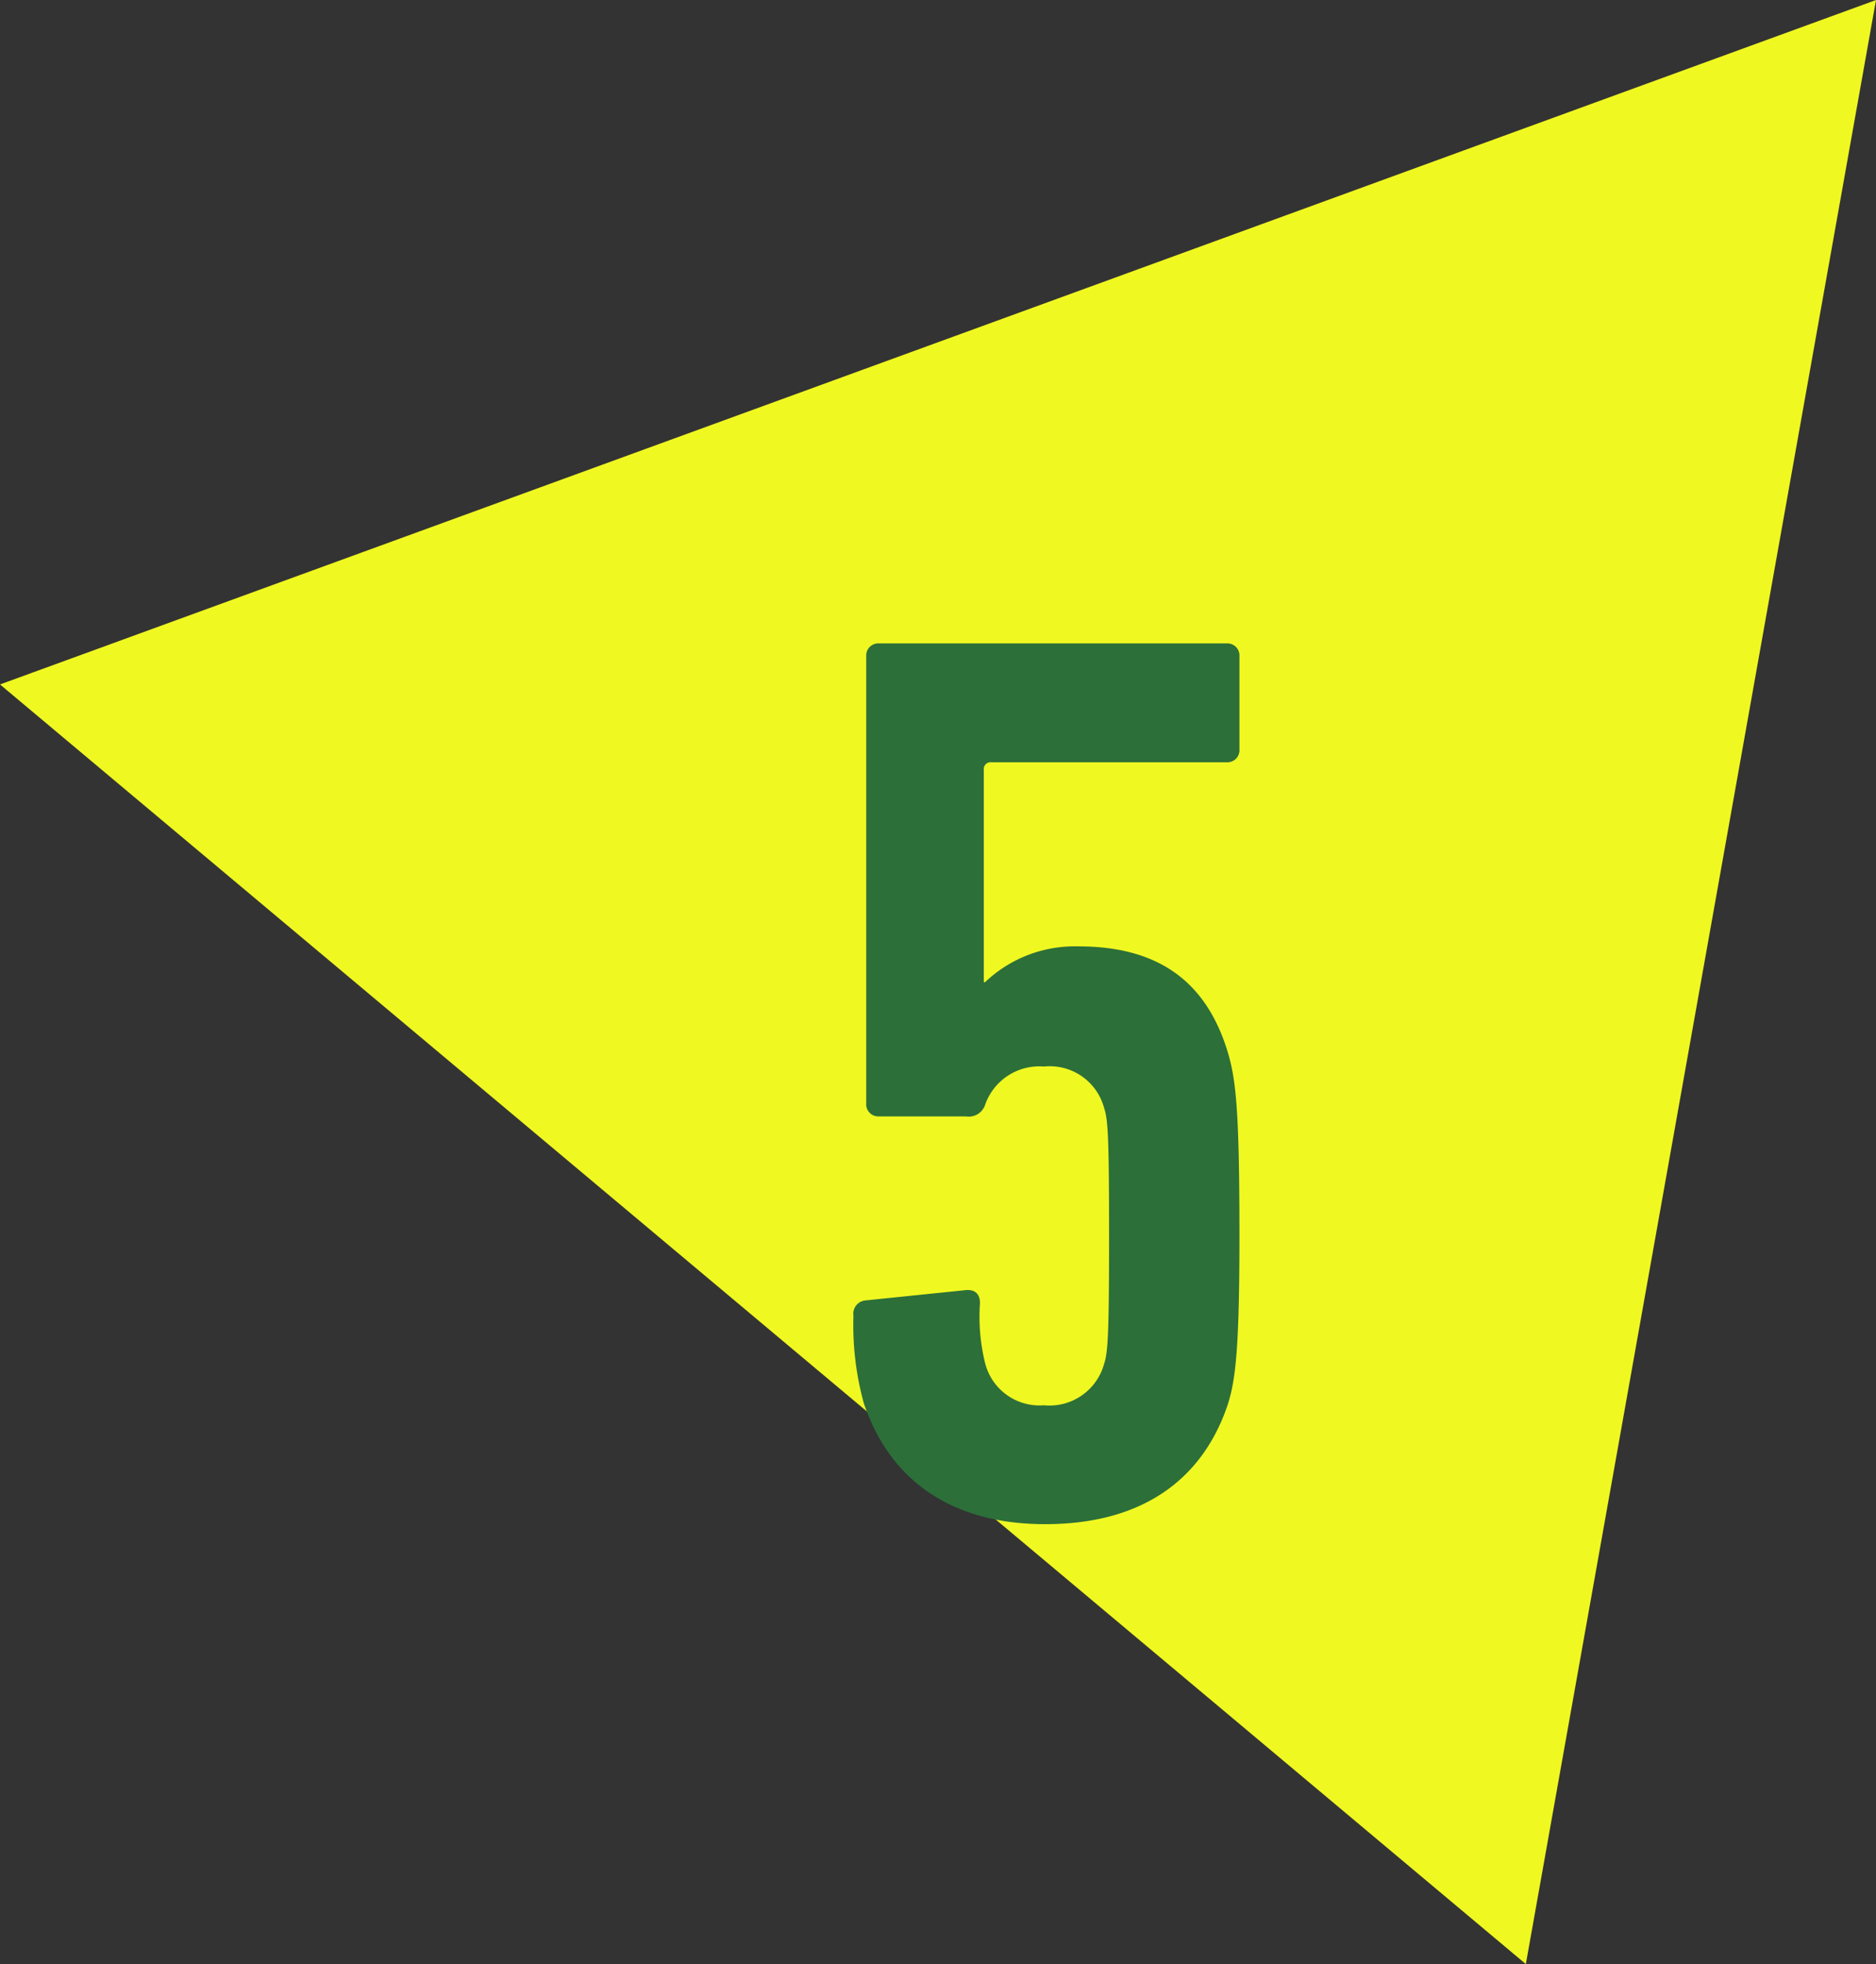 <svg xmlns="http://www.w3.org/2000/svg" width="88.063" height="92.188" viewBox="0 0 88.063 92.188"><rect x="0" y="0" width="88.063" height="92.188" fill="#333333" stroke="none"/><g transform="translate(11511.08 19895.188)"><path d="M-11753-19864.445l88.063-32.125-16.437,92.188Z" transform="translate(241.92 1.383)" fill="#f0f821"/><path d="M10.48,45.84c1.2,3.6,4.08,5.7,8.52,5.7,4.5,0,7.38-2.04,8.58-5.64.36-1.14.54-2.64.54-7.92,0-6.12-.18-7.44-.6-8.76-1.02-3.18-3.24-4.8-6.96-4.8a6.105,6.105,0,0,0-4.38,1.68h-.06V16.14a.318.318,0,0,1,.36-.36H27.52a.567.567,0,0,0,.6-.6V10.8a.567.567,0,0,0-.6-.6H11.2a.567.567,0,0,0-.6.6v21a.567.567,0,0,0,.6.6h4.08a.81.81,0,0,0,.9-.54,2.692,2.692,0,0,1,2.76-1.8,2.641,2.641,0,0,1,2.82,1.92c.18.54.24,1.2.24,6s-.06,5.52-.24,6.06a2.659,2.659,0,0,1-2.82,1.92,2.634,2.634,0,0,1-2.76-1.98,9.135,9.135,0,0,1-.24-2.82c0-.48-.3-.66-.72-.6l-4.68.48a.629.629,0,0,0-.54.72A13.848,13.848,0,0,0,10.48,45.84Z" transform="translate(-11481.018 -19875.188)" fill="#2c6f39"/></g></svg>
